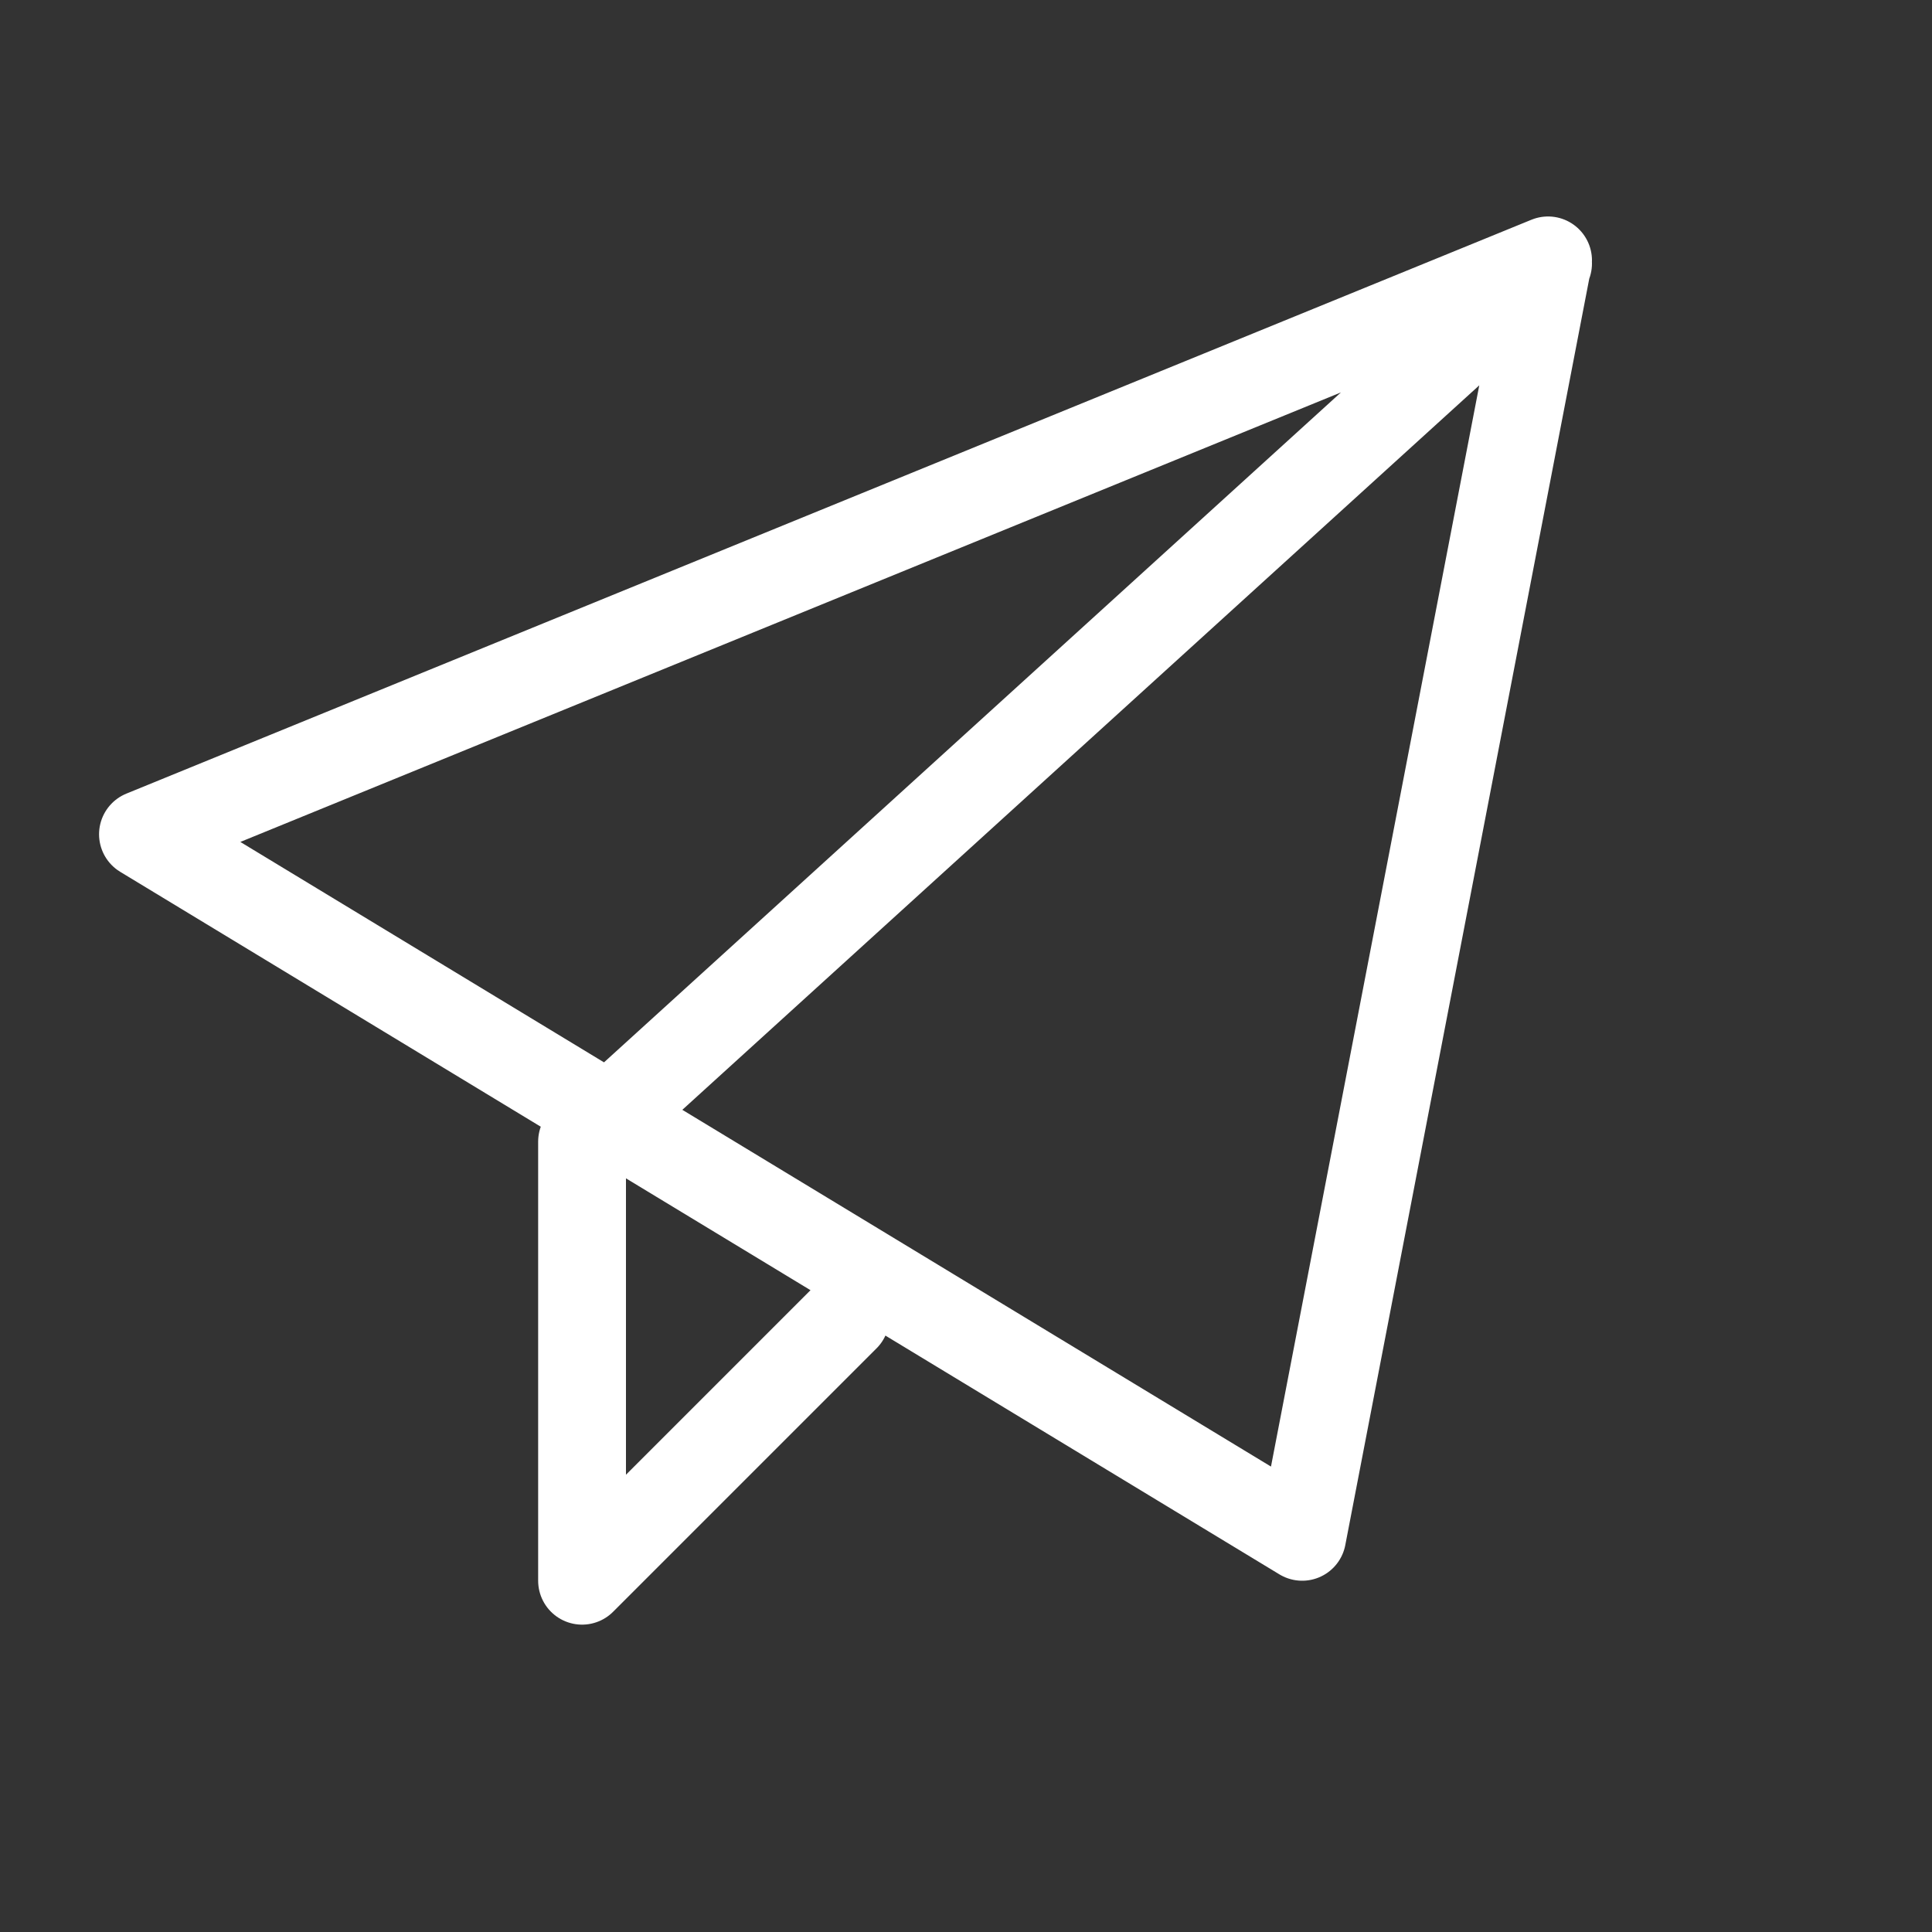 <svg width="22" height="22" viewBox="0 0 22 22" fill="none" xmlns="http://www.w3.org/2000/svg">
<rect x="0" y="0" width="22" height="22" fill="#333333" stroke="none"/>
<path d="M17.628 3L6.628 13V18L9.628 15M1.628 9.5L17.628 2.965L14.828 17.5L1.628 9.5Z" stroke="white" stroke-linecap="round" stroke-linejoin="round"/>
</svg>
